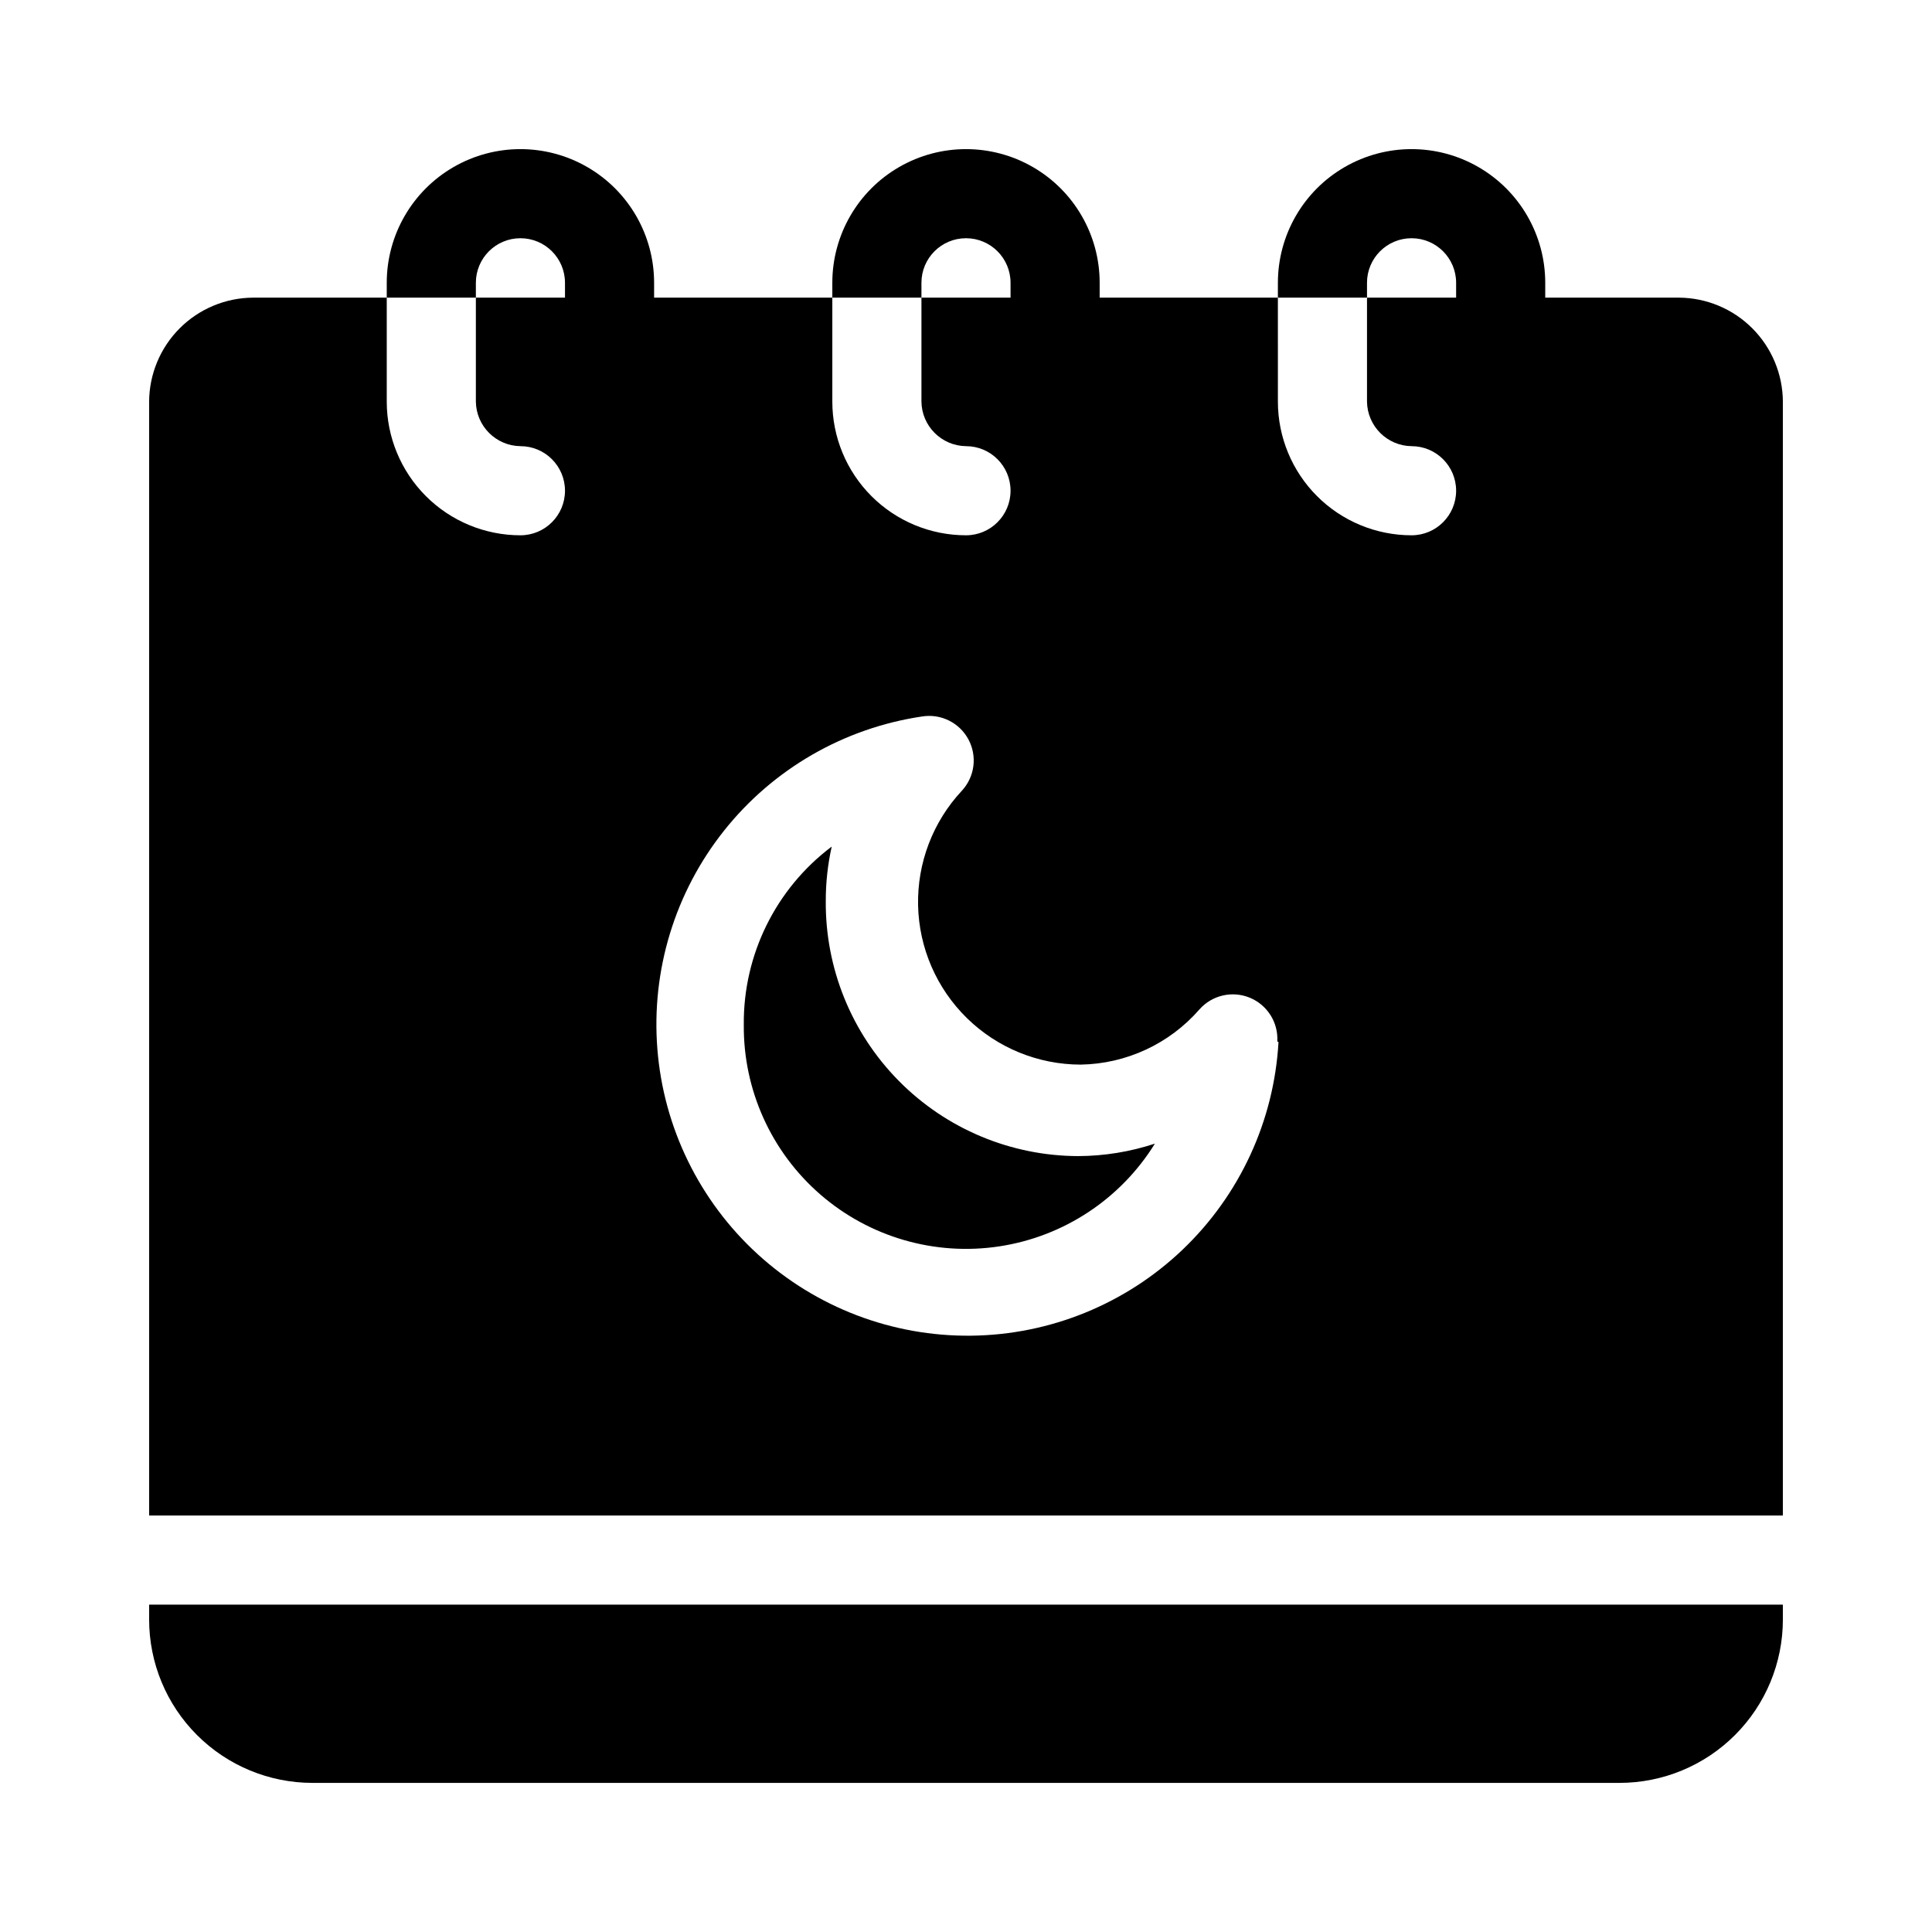 <?xml version="1.0" encoding="UTF-8"?>
<!-- Uploaded to: ICON Repo, www.svgrepo.com, Generator: ICON Repo Mixer Tools -->
<svg fill="#000000" width="800px" height="800px" version="1.1" viewBox="144 144 512 512" xmlns="http://www.w3.org/2000/svg">
 <path d="m183.52 569.25h432.96v3.938c0 11.48-4.562 22.496-12.684 30.613-8.117 8.121-19.133 12.684-30.613 12.684h-346.37c-11.48 0-22.492-4.562-30.613-12.684-8.121-8.117-12.68-19.133-12.68-30.613zm179.32-186.57c-0.004-4.82 0.527-9.625 1.574-14.328-14.828 11.152-23.477 28.684-23.301 47.234-0.148 17.25 7.281 33.699 20.32 45 13.039 11.297 30.379 16.309 47.434 13.707 17.055-2.598 32.113-12.551 41.195-27.219-6.555 2.16-13.41 3.277-20.312 3.305-17.871-0.039-34.984-7.211-47.547-19.922-12.562-12.711-19.531-29.906-19.363-47.777zm253.64-132.25v295.2h-432.96v-295.2c0.039-7.293 2.957-14.277 8.113-19.438 5.16-5.156 12.145-8.074 19.438-8.113h35.422v27.551c0 9.395 3.734 18.406 10.379 25.051 6.641 6.641 15.652 10.375 25.047 10.375 6.523 0 11.809-5.289 11.809-11.809 0-6.523-5.285-11.809-11.809-11.809-6.484-0.086-11.723-5.324-11.809-11.809v-27.551h23.617v-3.938c0-6.519-5.285-11.809-11.809-11.809-6.519 0-11.809 5.289-11.809 11.809v3.938h-23.617v-3.938c0-12.656 6.754-24.352 17.715-30.676 10.961-6.328 24.465-6.328 35.422 0 10.961 6.324 17.715 18.02 17.715 30.676v3.938h47.23v27.551c0 9.395 3.731 18.406 10.375 25.051 6.644 6.641 15.652 10.375 25.051 10.375 6.519 0 11.805-5.289 11.805-11.809 0-6.523-5.285-11.809-11.805-11.809-6.488-0.086-11.727-5.324-11.809-11.809v-27.551h23.617l-0.004-3.938c0-6.519-5.285-11.809-11.805-11.809-6.523 0-11.809 5.289-11.809 11.809v3.938h-23.617v-3.938c0-12.656 6.754-24.352 17.711-30.676 10.961-6.328 24.465-6.328 35.426 0 10.961 6.324 17.711 18.02 17.711 30.676v3.938h47.23l0.004 27.551c0 9.395 3.731 18.406 10.375 25.051 6.641 6.641 15.652 10.375 25.047 10.375 6.523 0 11.809-5.289 11.809-11.809 0-6.523-5.285-11.809-11.809-11.809-6.484-0.086-11.723-5.324-11.809-11.809v-27.551h23.617v-3.938c0-6.519-5.285-11.809-11.809-11.809-6.519 0-11.809 5.289-11.809 11.809v3.938h-23.617l0.004-3.938c0-12.656 6.75-24.352 17.711-30.676 10.961-6.328 24.465-6.328 35.422 0 10.961 6.324 17.715 18.02 17.715 30.676v3.938h35.422c7.297 0.039 14.281 2.957 19.438 8.113 5.16 5.16 8.074 12.145 8.117 19.438zm-133.98 169.56c0.285-5.019-2.641-9.668-7.289-11.586-4.648-1.914-10-0.676-13.336 3.086-7.945 9.125-19.391 14.445-31.488 14.641-11.266-0.012-22.078-4.43-30.129-12.309-8.051-7.879-12.703-18.594-12.957-29.859-0.25-11.262 3.91-22.176 11.598-30.41 3.426-3.699 4.125-9.16 1.746-13.602-2.383-4.441-7.316-6.883-12.293-6.078-20.684 3.066-39.434 13.871-52.453 30.234-13.023 16.359-19.344 37.055-17.688 57.902 1.652 20.844 11.164 40.281 26.602 54.383 15.441 14.102 35.66 21.816 56.57 21.578 20.906-0.234 40.949-8.402 56.066-22.848 15.117-14.449 24.184-34.098 25.367-54.973z"/>
</svg>